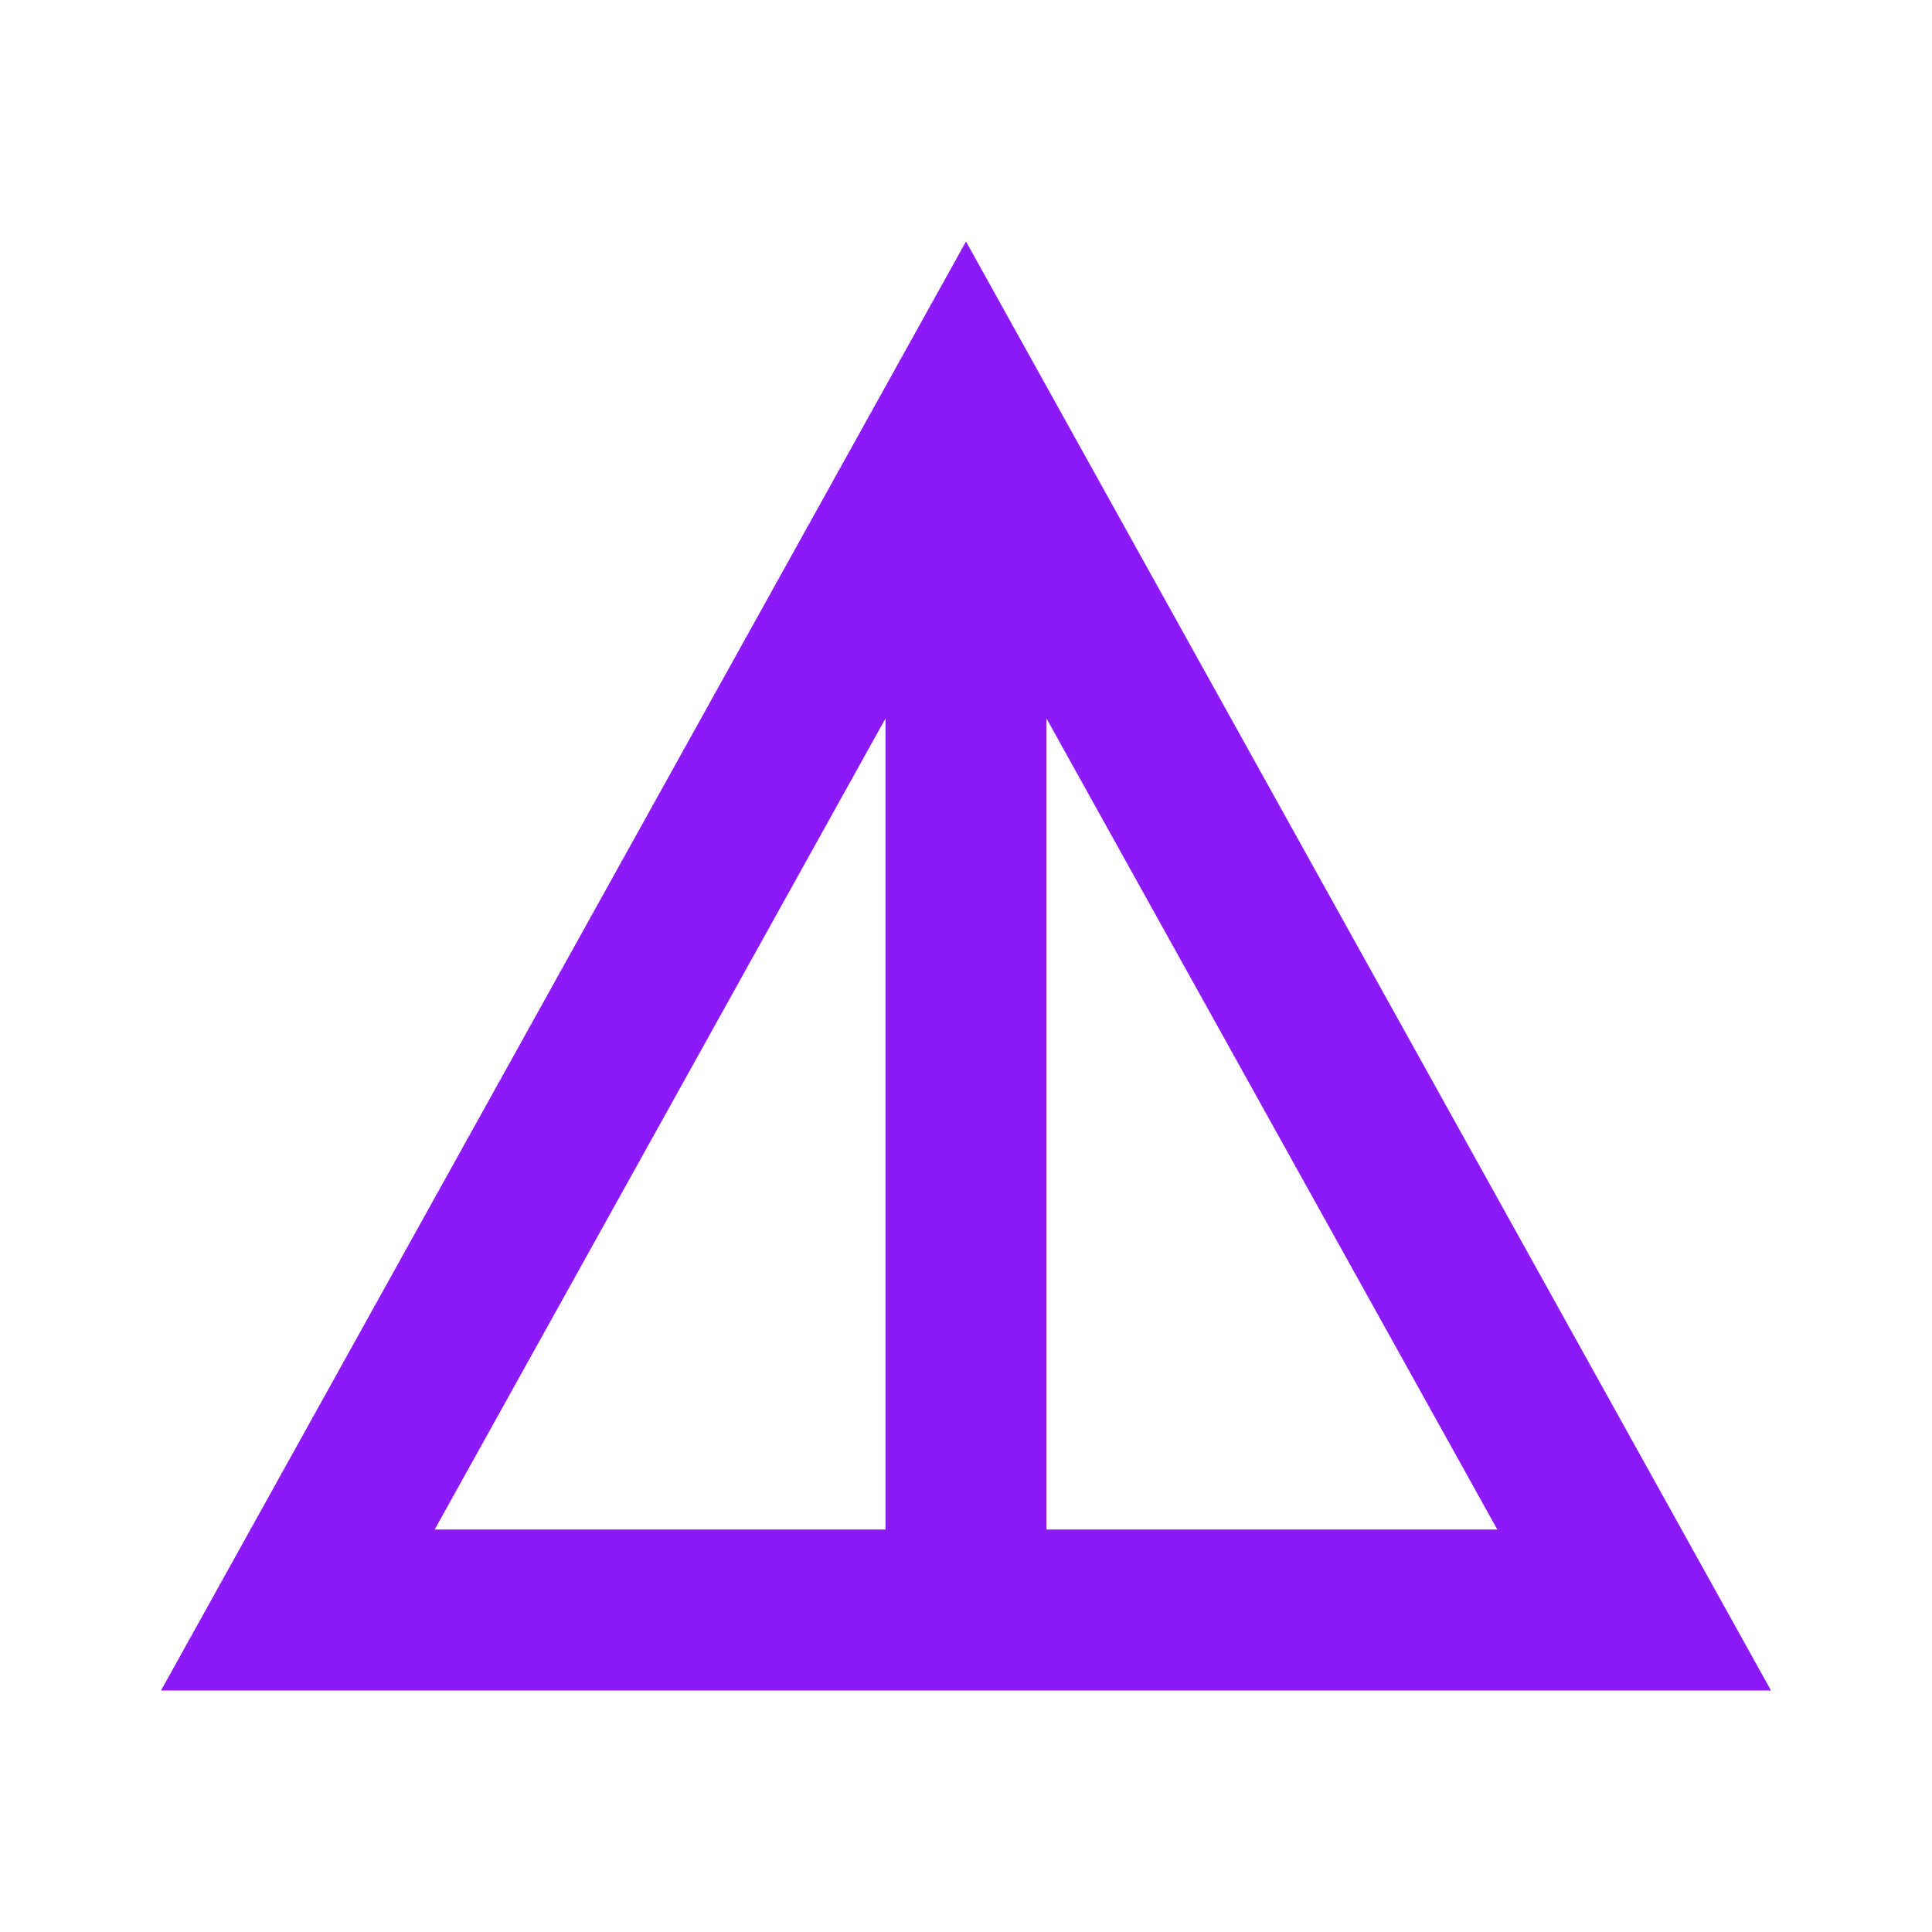 <svg fill="#8C1AF6" width="24px" viewBox="0 -960 960 960" height="24px" xmlns="http://www.w3.org/2000/svg"><path d="m80-120 400-720 400 720H80Zm136-80h224v-403L216-200Zm304 0h224L520-603v403Z"></path></svg>
